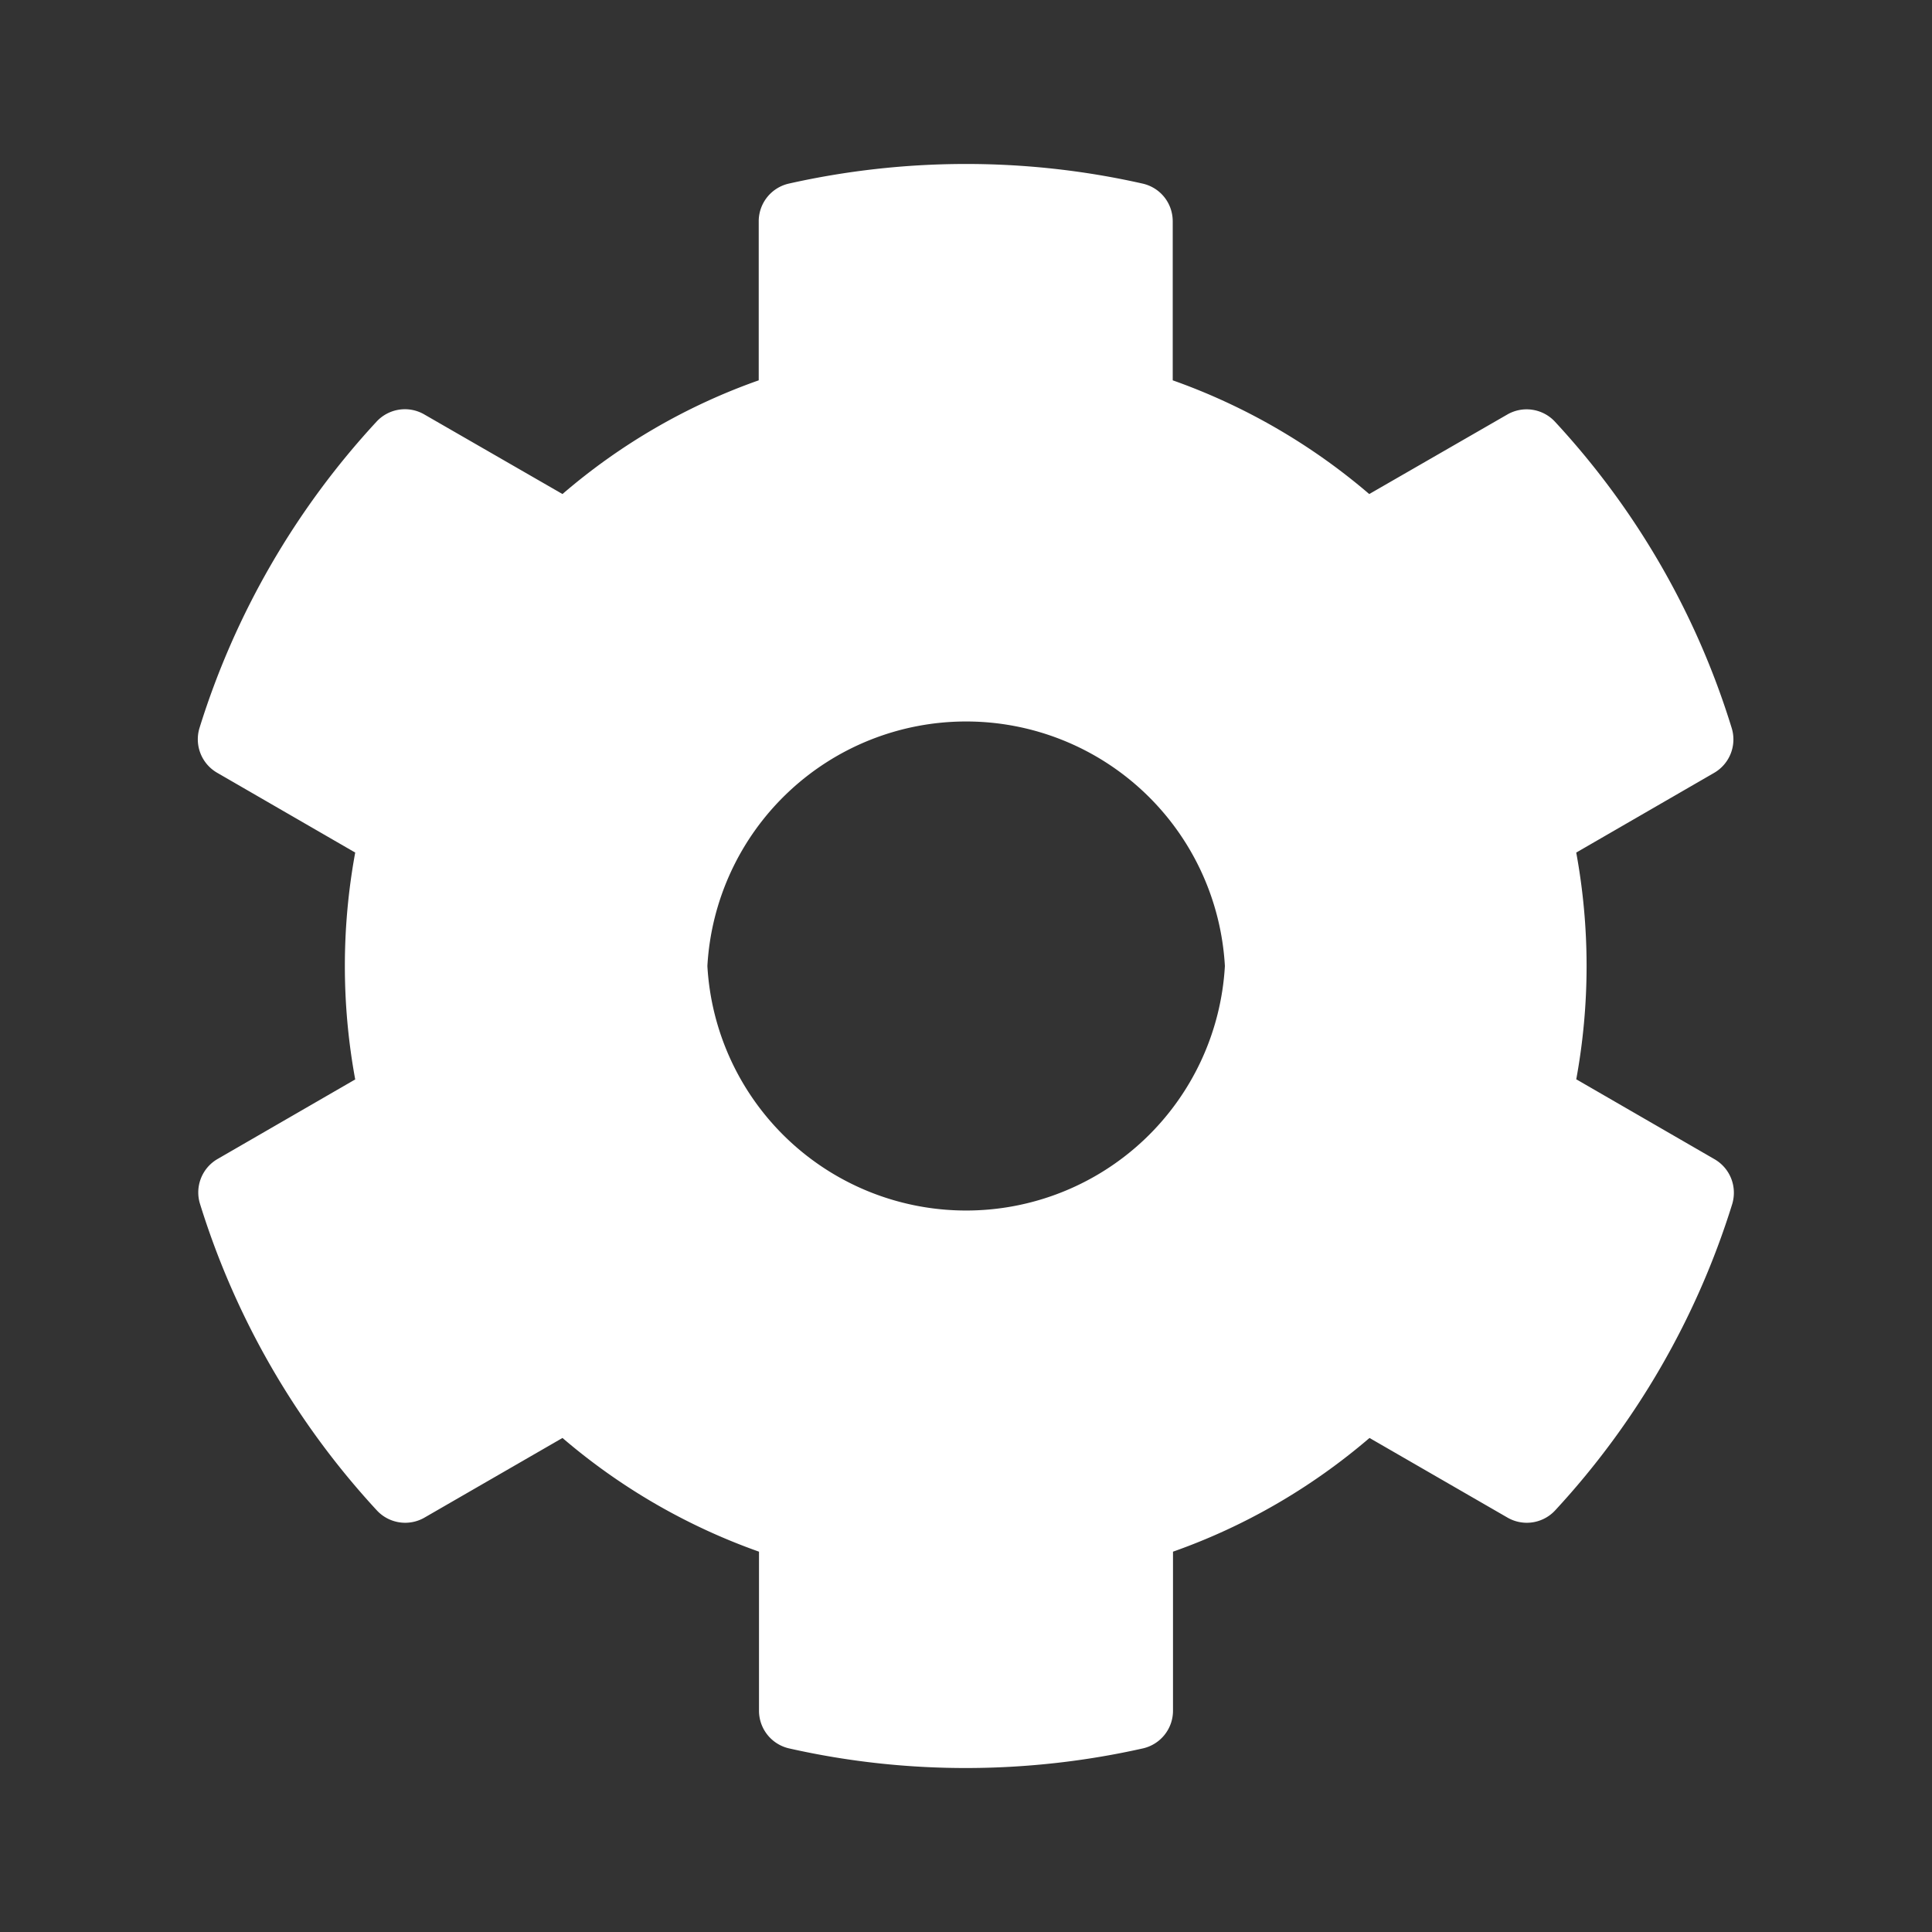 <?xml version="1.0" encoding="UTF-8"?> <svg xmlns:xlink="http://www.w3.org/1999/xlink" xmlns="http://www.w3.org/2000/svg" width="70" height="70" fill="none"><rect width="100%" height="100%" fill="#333333" stroke="none"/><path fill="#fff" d="m57.12 39.11 5 2.89c.57.33.83 1 .64 1.63a29.02 29.02 0 0 1-6.41 11.09 1.4 1.4 0 0 1-1.74.26l-4.99-2.88c-2.1 1.8-4.51 3.2-7.12 4.12v5.76a1.4 1.4 0 0 1-1.1 1.37c-4.1.92-8.5.97-12.8 0a1.4 1.4 0 0 1-1.1-1.37v-5.76a22.45 22.45 0 0 1-7.12-4.12l-4.99 2.88a1.4 1.4 0 0 1-1.74-.26 29.02 29.02 0 0 1-6.4-11.09A1.4 1.4 0 0 1 7.87 42l5-2.89c-.5-2.72-.5-5.5 0-8.22l-5-2.89a1.4 1.4 0 0 1-.64-1.63 29.02 29.02 0 0 1 6.41-11.09 1.4 1.4 0 0 1 1.74-.26l5 2.88c2.09-1.8 4.5-3.2 7.11-4.12V8.02a1.4 1.4 0 0 1 1.1-1.37c4.1-.92 8.5-.97 12.8 0 .64.14 1.1.7 1.1 1.37v5.76c2.6.92 5.02 2.32 7.12 4.12l5-2.88a1.4 1.4 0 0 1 1.73.26c2.9 3.13 5.11 6.9 6.4 11.09a1.4 1.4 0 0 1-.63 1.63l-5 2.89c.5 2.72.5 5.5 0 8.22ZM44.38 35a9.39 9.39 0 0 0-18.75 0 9.39 9.39 0 0 0 18.75 0Z"></path></svg> 